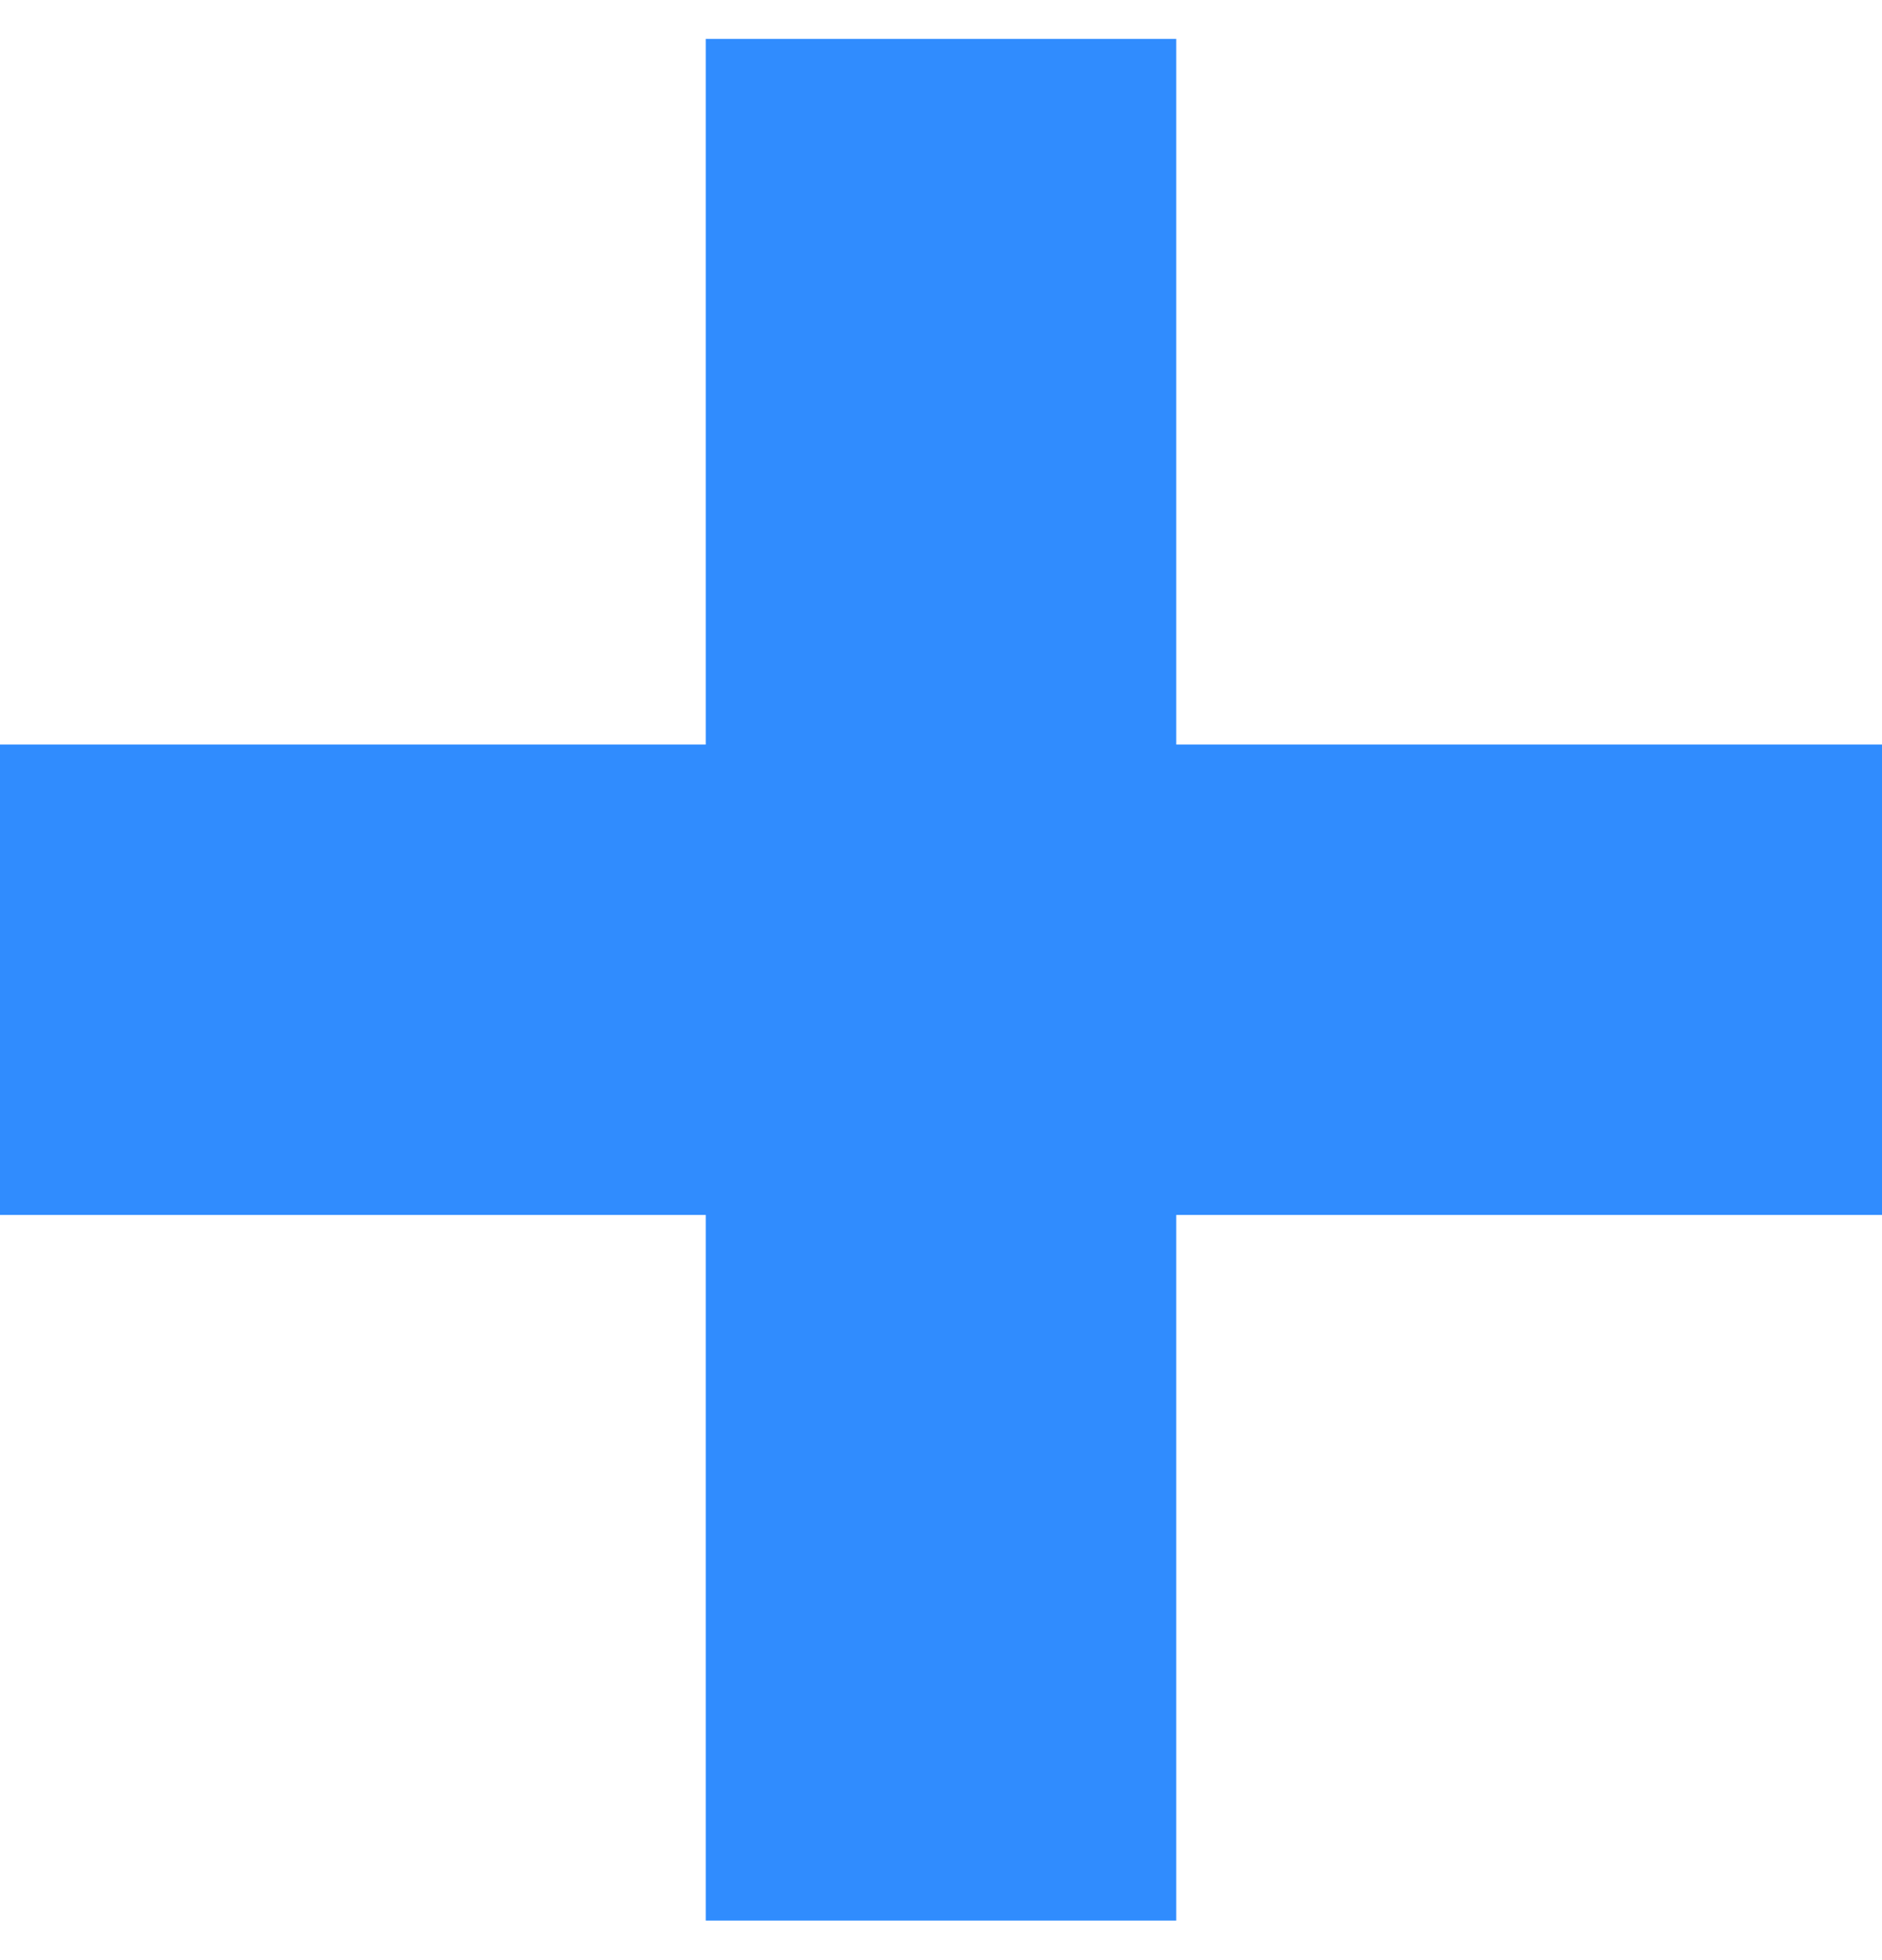 <svg width="24" height="25" viewBox="0 0 24 25" fill="none" xmlns="http://www.w3.org/2000/svg">
<path fill-rule="evenodd" clip-rule="evenodd" d="M15 9.496V0.496H9V9.496H0V15.496H9V24.496H15V15.496H24V9.496H15Z" fill="#308CFE"/>
</svg>
